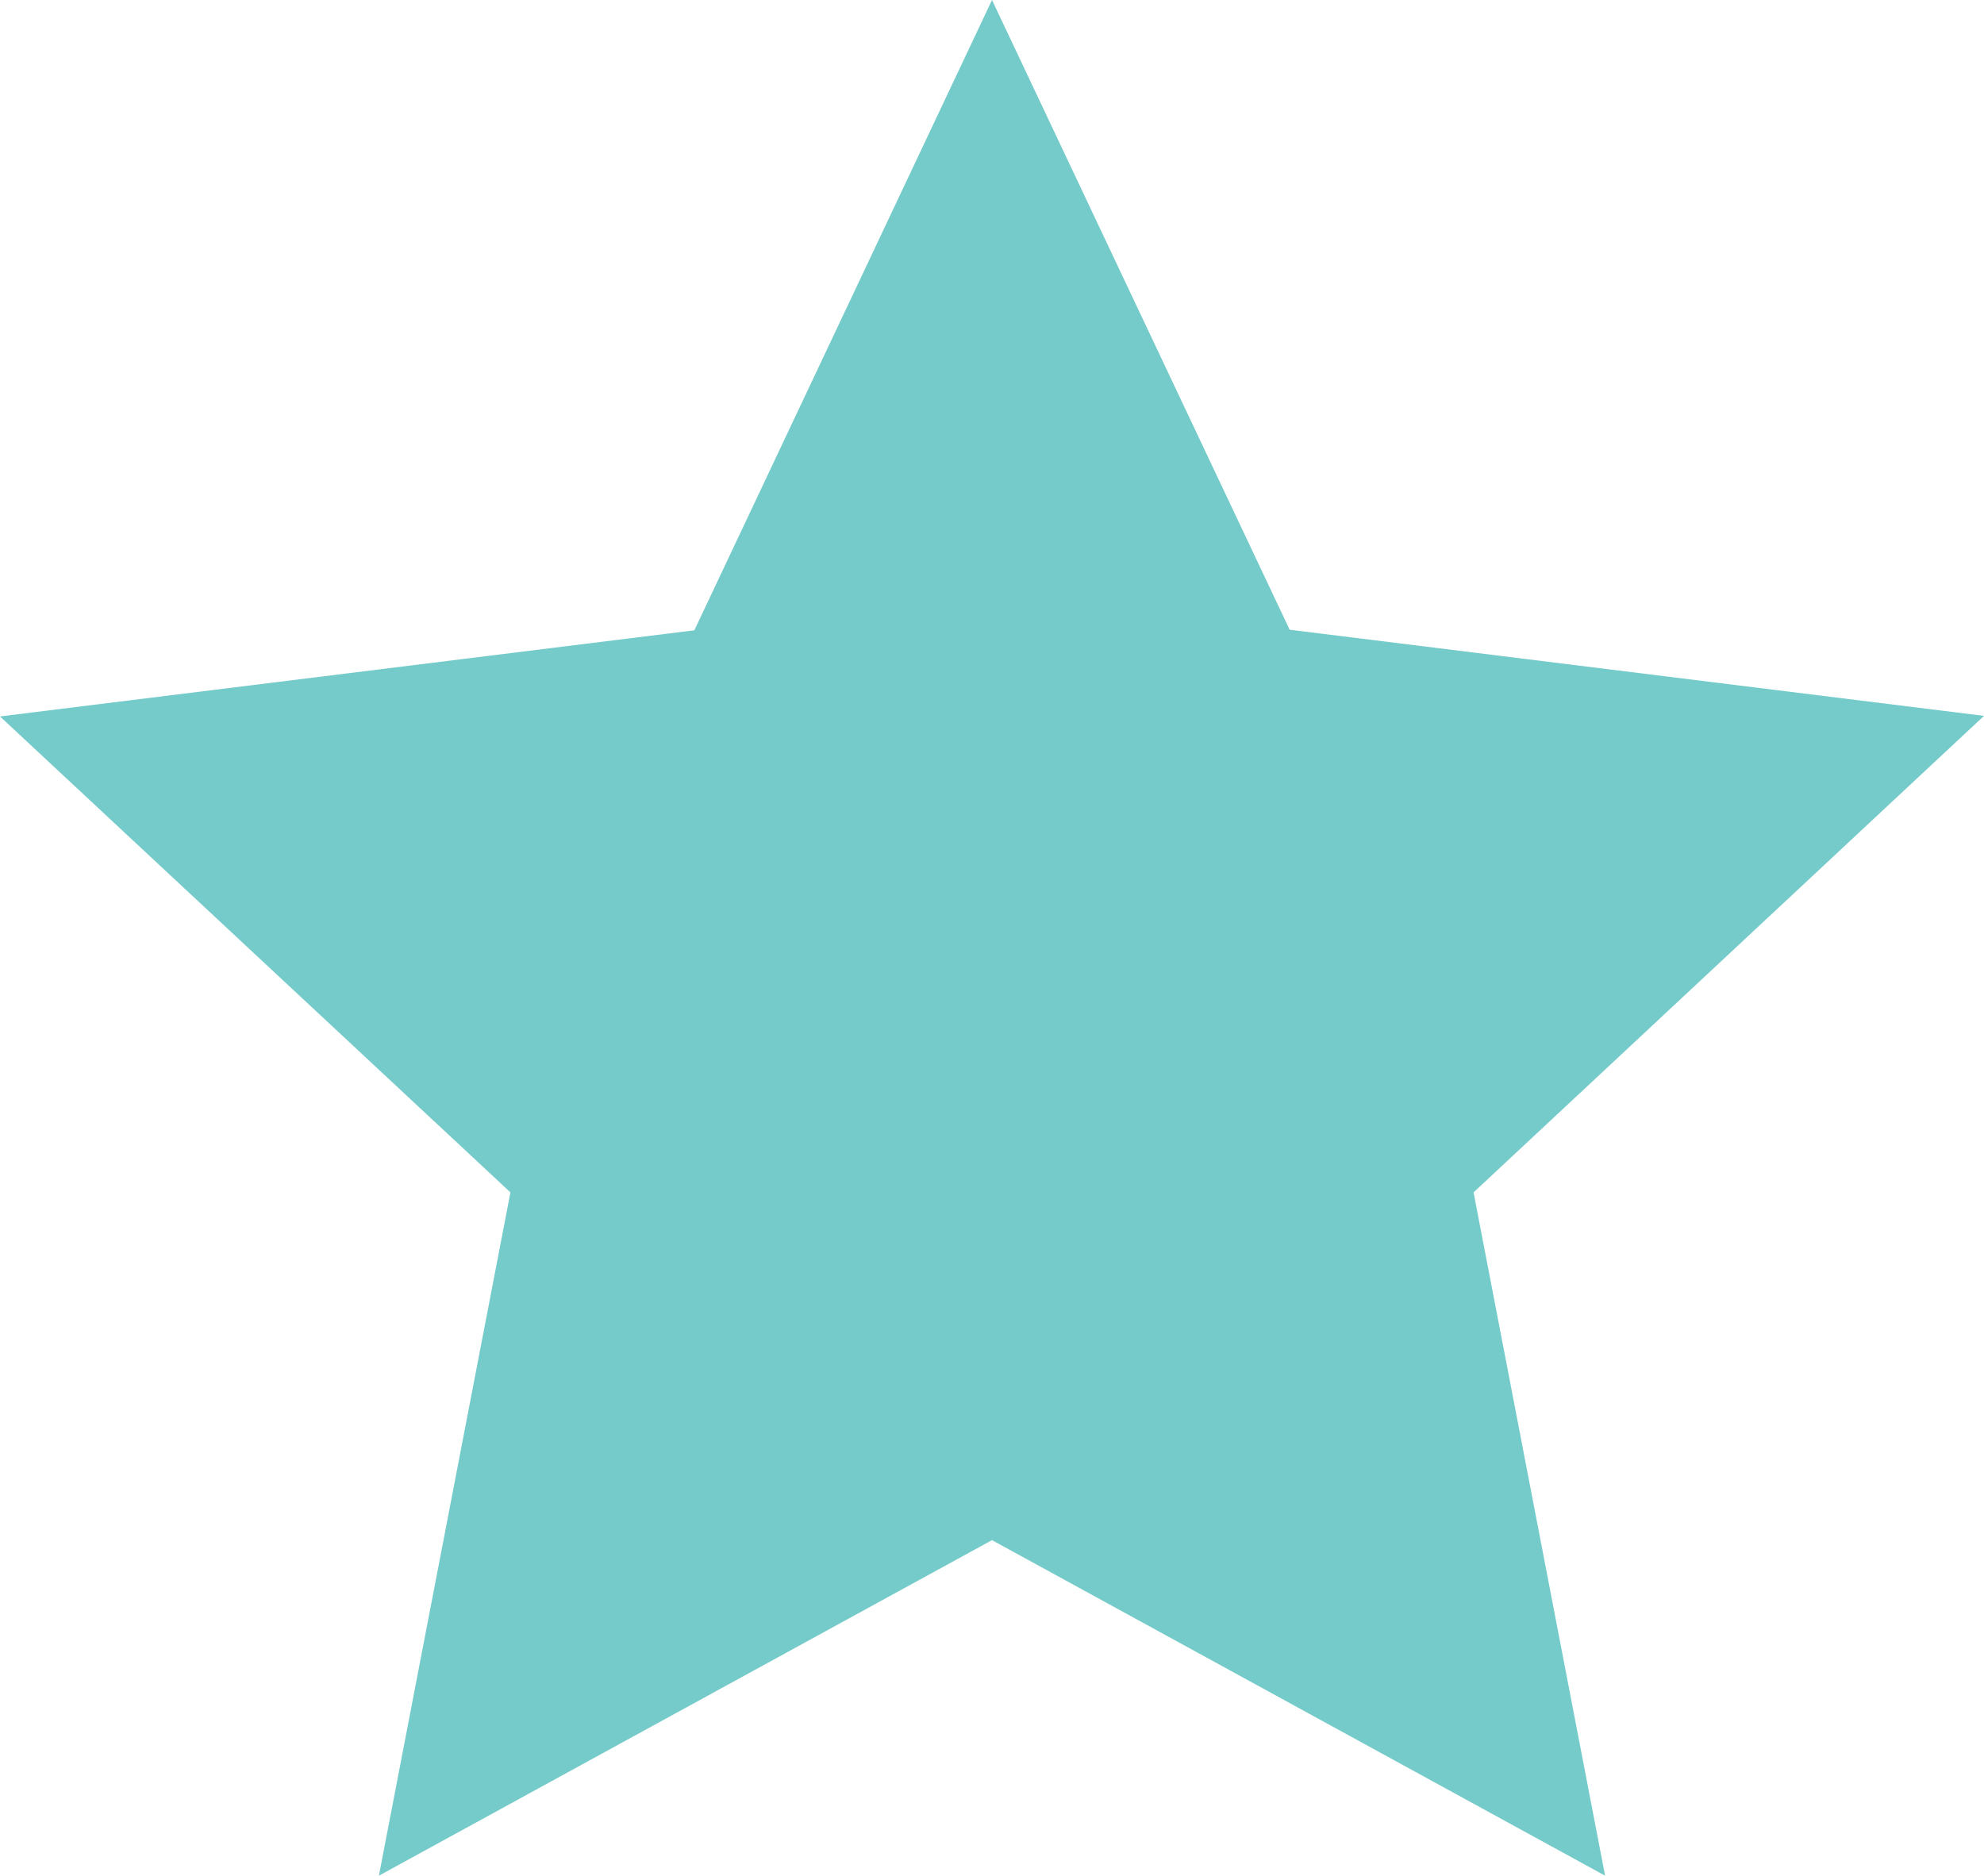 <svg xmlns="http://www.w3.org/2000/svg" width="13.818" height="13.064" viewBox="0 0 13.818 13.064">
  <path id="Polygon_2" data-name="Polygon 2" d="M6.909,0,8.982,4.386l4.836.6L10.263,8.305l.916,4.759-4.27-2.337-4.27,2.337.916-4.759L0,4.99l4.836-.6Z" fill="#74cbc9"/>
</svg>
